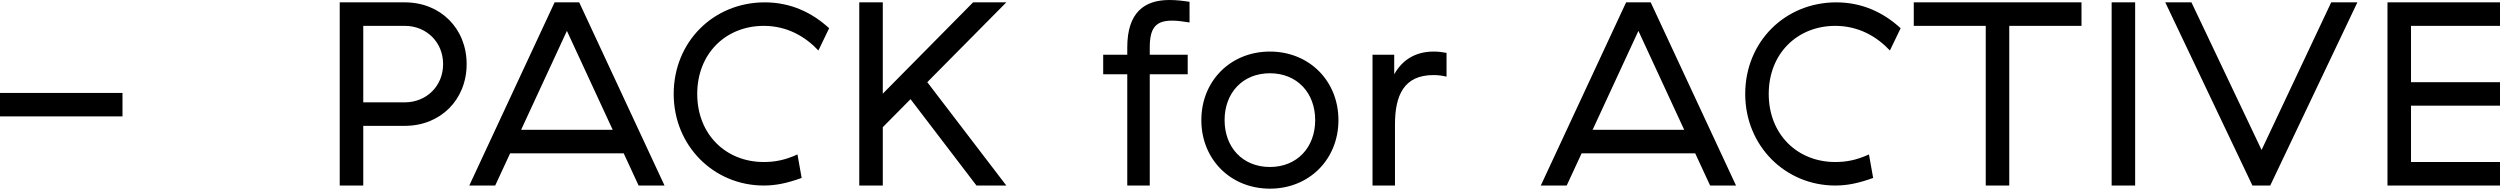 <?xml version="1.0" encoding="utf-8"?>
<!DOCTYPE svg PUBLIC "-//W3C//DTD SVG 1.1//EN" "http://www.w3.org/Graphics/SVG/1.1/DTD/svg11.dtd">
<svg version="1.1" xmlns="http://www.w3.org/2000/svg" xmlns:xlink="http://www.w3.org/1999/xlink" x="0pt" y="0pt" width="114.622pt" height="8.65pt" viewBox="0 0 114.622 8.65">
<path fill="#000000" stroke="none" stroke-width="0" d="M 0,4.26 0,5.338 5.616,5.338 5.616,4.26 0,4.26 z M 15.576,0.108 15.576,8.507 16.655,8.507 16.655,5.77 18.564,5.77 C 20.196,5.77 21.395,4.572 21.395,2.939 21.395,1.307 20.196,0.108 18.564,0.108 L 15.576,0.108 z M 20.316,2.939 C 20.316,3.96 19.536,4.692 18.564,4.692 L 16.655,4.692 16.655,1.186 18.564,1.186 C 19.536,1.186 20.316,1.919 20.316,2.939 z M 25.992,1.416 28.092,5.952 23.892,5.952 25.992,1.416 z M 29.28,8.507 30.468,8.507 26.556,0.108 25.428,0.108 21.516,8.507 22.704,8.507 23.388,7.03 28.596,7.03 29.28,8.507 z M 30.888,4.307 C 30.888,6.696 32.735,8.506 35.015,8.506 35.579,8.506 36.083,8.399 36.755,8.159 L 36.563,7.08 C 35.987,7.344 35.519,7.428 35.015,7.428 33.287,7.428 31.967,6.168 31.967,4.307 31.967,2.447 33.287,1.186 35.015,1.186 36.095,1.186 36.923,1.679 37.523,2.315 L 38.015,1.295 C 37.235,0.575 36.251,0.108 35.063,0.108 32.711,0.108 30.888,1.919 30.888,4.307 z M 44.771,8.507 46.139,8.507 42.515,3.767 46.139,0.108 44.615,0.108 40.475,4.295 40.475,0.108 39.396,0.108 39.396,8.507 40.475,8.507 40.475,5.831 41.747,4.547 44.771,8.507 z M 54.455,3.406 54.455,2.508 52.715,2.508 52.715,2.172 C 52.715,1.247 53.015,0.946 53.747,0.946 53.987,0.946 54.239,0.983 54.539,1.031 L 54.539,0.084 C 54.227,0.036 53.951,0 53.615,0 52.476,0 51.684,0.563 51.684,2.172 L 51.684,2.508 50.58,2.508 50.58,3.406 51.684,3.406 51.684,8.507 52.715,8.507 52.715,3.406 54.455,3.406 z M 55.08,5.507 C 55.08,7.308 56.423,8.65 58.223,8.65 60.024,8.65 61.366,7.308 61.366,5.507 61.366,3.707 60.024,2.364 58.223,2.364 56.423,2.364 55.08,3.707 55.08,5.507 z M 60.3,5.507 C 60.3,6.756 59.472,7.656 58.223,7.656 56.975,7.656 56.146,6.756 56.146,5.507 56.146,4.259 56.975,3.359 58.223,3.359 59.472,3.359 60.3,4.259 60.3,5.507 z M 63.923,3.407 63.923,2.508 62.928,2.508 62.928,8.507 63.958,8.507 63.958,5.711 C 63.958,4.354 64.378,3.442 65.722,3.442 65.938,3.442 66.118,3.466 66.322,3.514 L 66.322,2.424 C 66.13,2.388 65.938,2.364 65.734,2.364 64.894,2.364 64.294,2.747 63.923,3.407 L 63.923,3.407 z M 75.119,1.416 77.219,5.952 73.019,5.952 75.119,1.416 z M 78.407,8.507 79.595,8.507 75.683,0.108 74.555,0.108 70.643,8.507 71.831,8.507 72.515,7.03 77.723,7.03 78.407,8.507 z M 80.016,4.307 C 80.016,6.696 81.862,8.506 84.142,8.506 84.706,8.506 85.21,8.399 85.882,8.159 L 85.69,7.08 C 85.114,7.344 84.646,7.428 84.142,7.428 82.414,7.428 81.094,6.168 81.094,4.307 81.094,2.447 82.414,1.186 84.142,1.186 85.222,1.186 86.05,1.679 86.65,2.315 L 87.142,1.295 C 86.362,0.575 85.378,0.108 84.19,0.108 81.838,0.108 80.016,1.919 80.016,4.307 z M 95.434,1.186 95.434,0.108 87.744,0.108 87.744,1.186 91.044,1.186 91.044,8.507 92.122,8.507 92.122,1.186 95.434,1.186 z M 96.816,0.108 96.816,8.507 97.894,8.507 97.894,0.108 96.816,0.108 z M 104.087,8.507 108.083,0.108 106.883,0.108 103.691,6.875 100.475,0.108 99.275,0.108 103.271,8.507 104.087,8.507 z M 109.463,0.108 109.463,8.506 114.622,8.506 114.622,7.428 110.542,7.428 110.542,4.846 114.622,4.846 114.622,3.768 110.542,3.768 110.542,1.186 114.622,1.186 114.622,0.108 109.463,0.108 z" />
</svg>